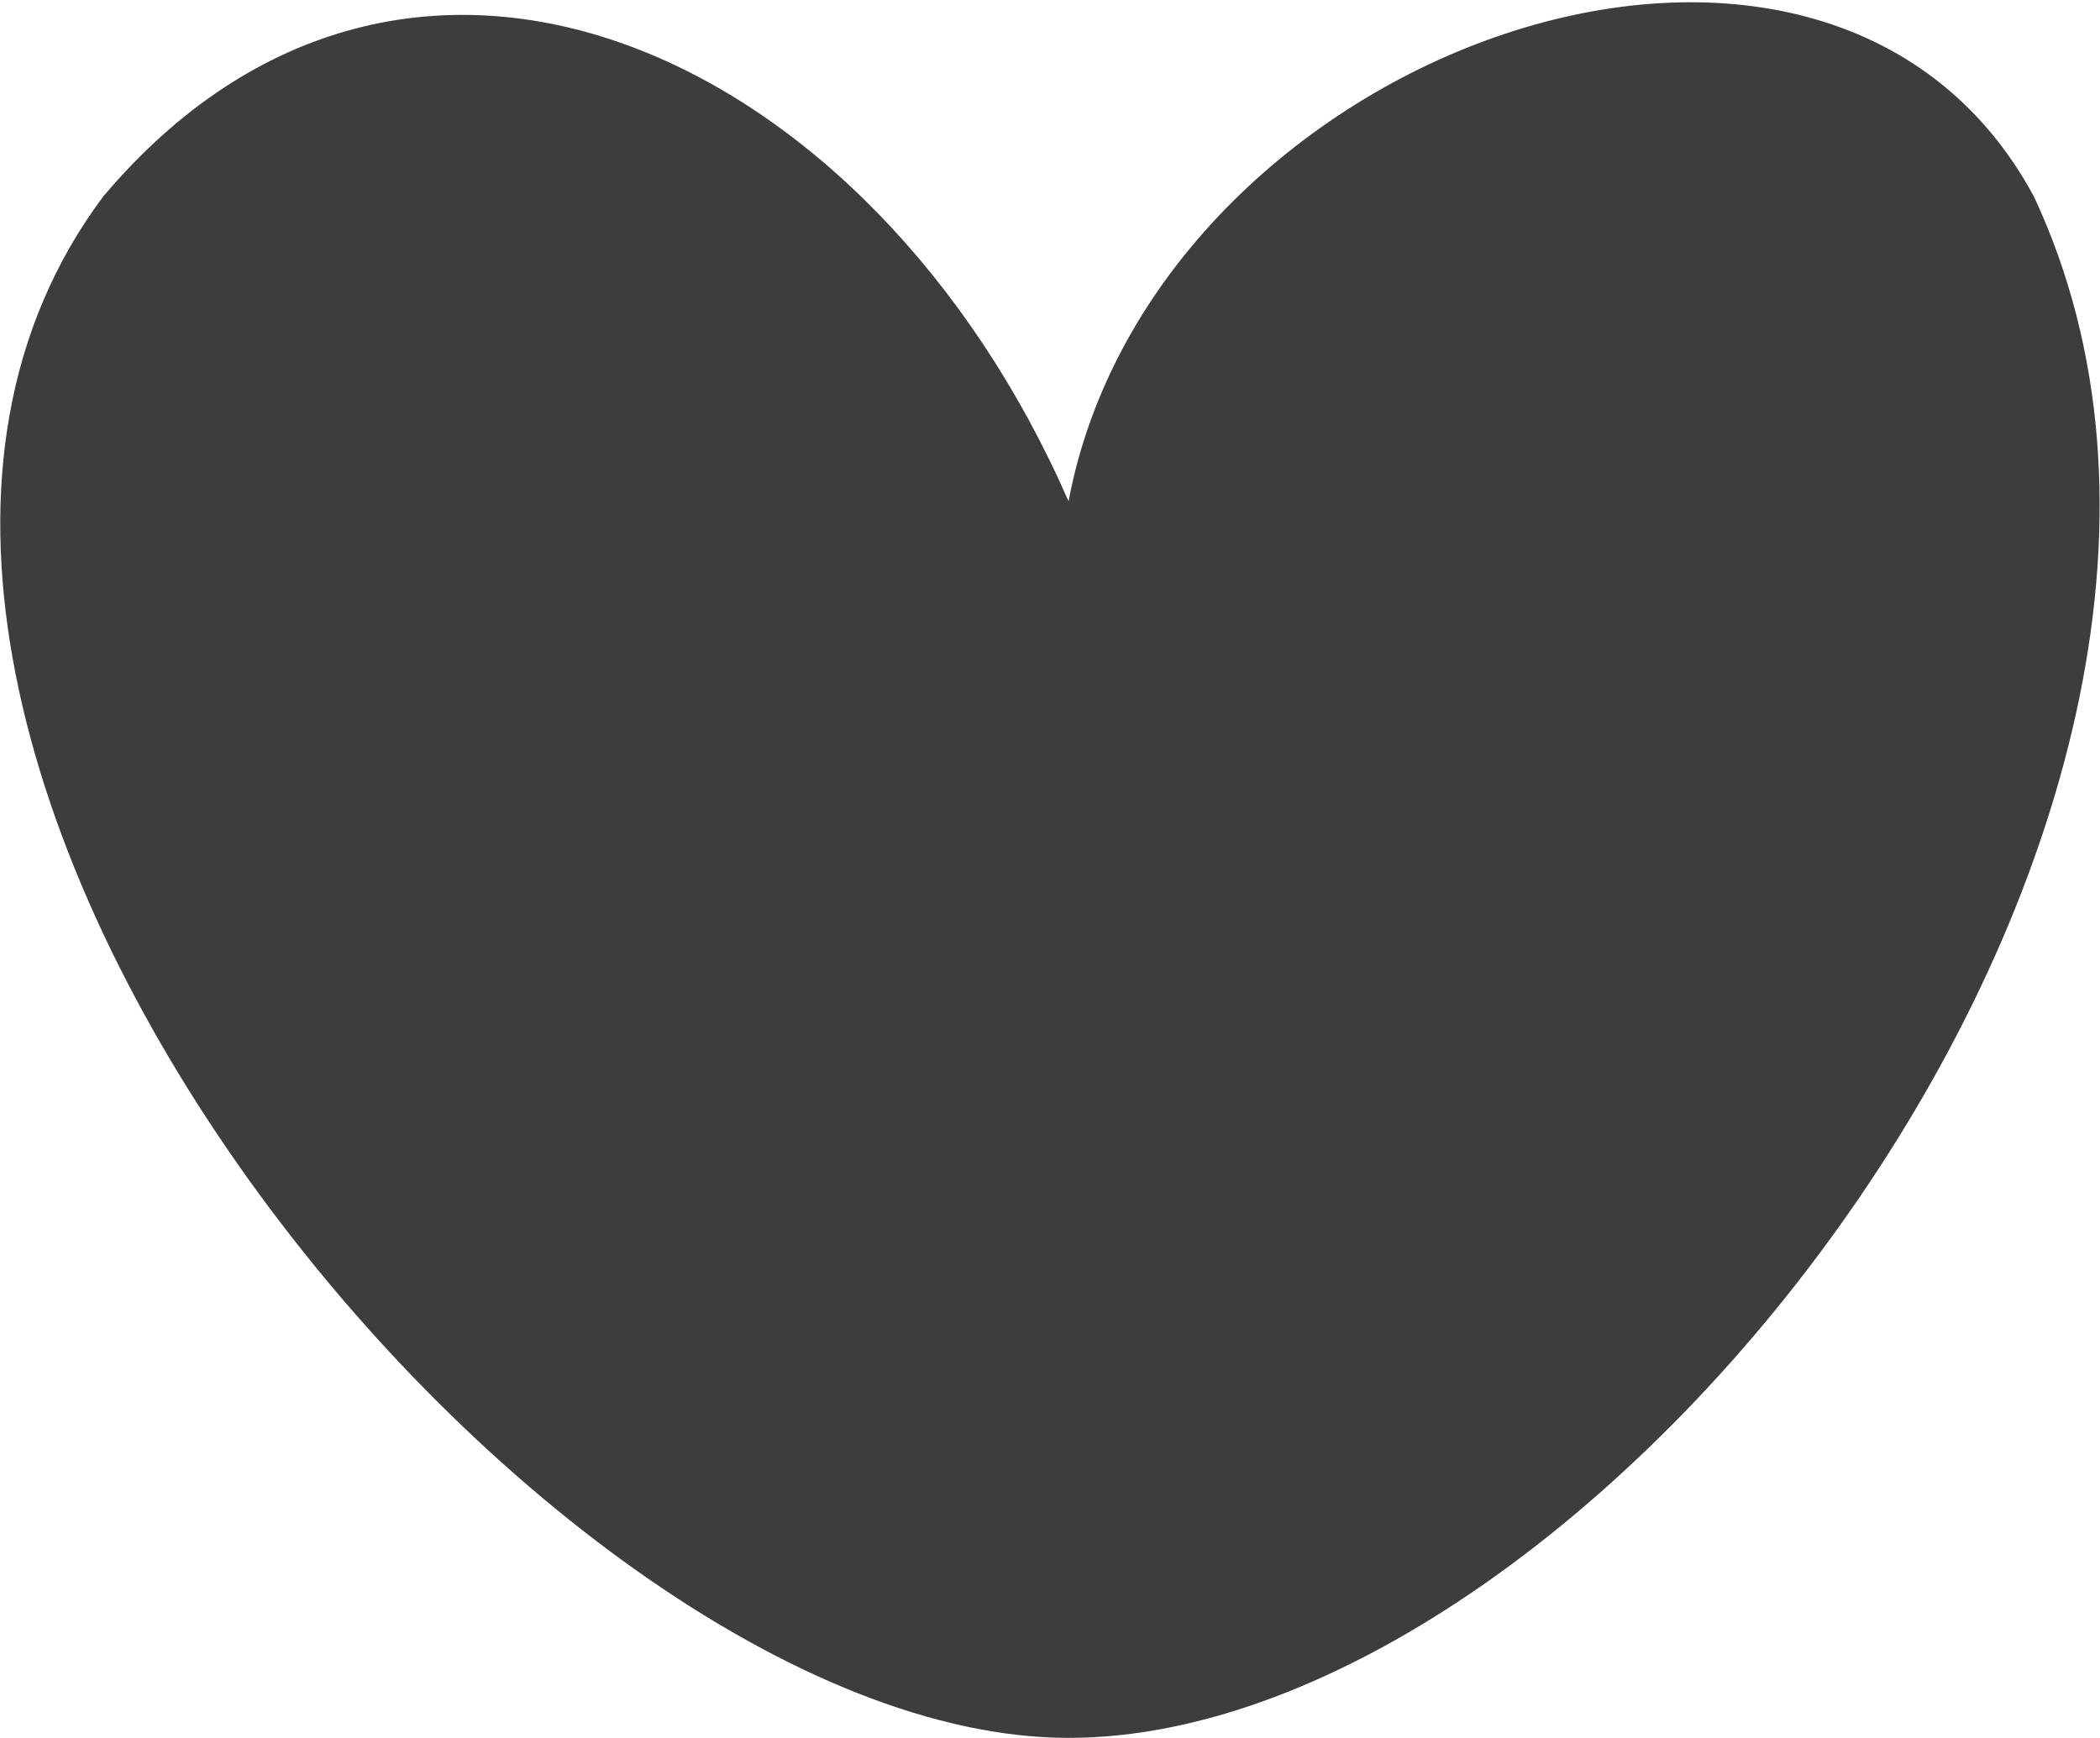 <?xml version="1.0" encoding="UTF-8"?> <svg xmlns="http://www.w3.org/2000/svg" width="777" height="643" viewBox="0 0 777 643" fill="none"><path d="M752.551 72.73C859.088 300.342 592.632 643 395.361 643C198.091 643 -107.529 267.733 38.172 72.73C150.419 -60.351 322.309 18.249 395.361 185.473C426.867 18.249 675.177 -70.89 752.551 72.73Z" fill="#3D3D3D"></path></svg> 